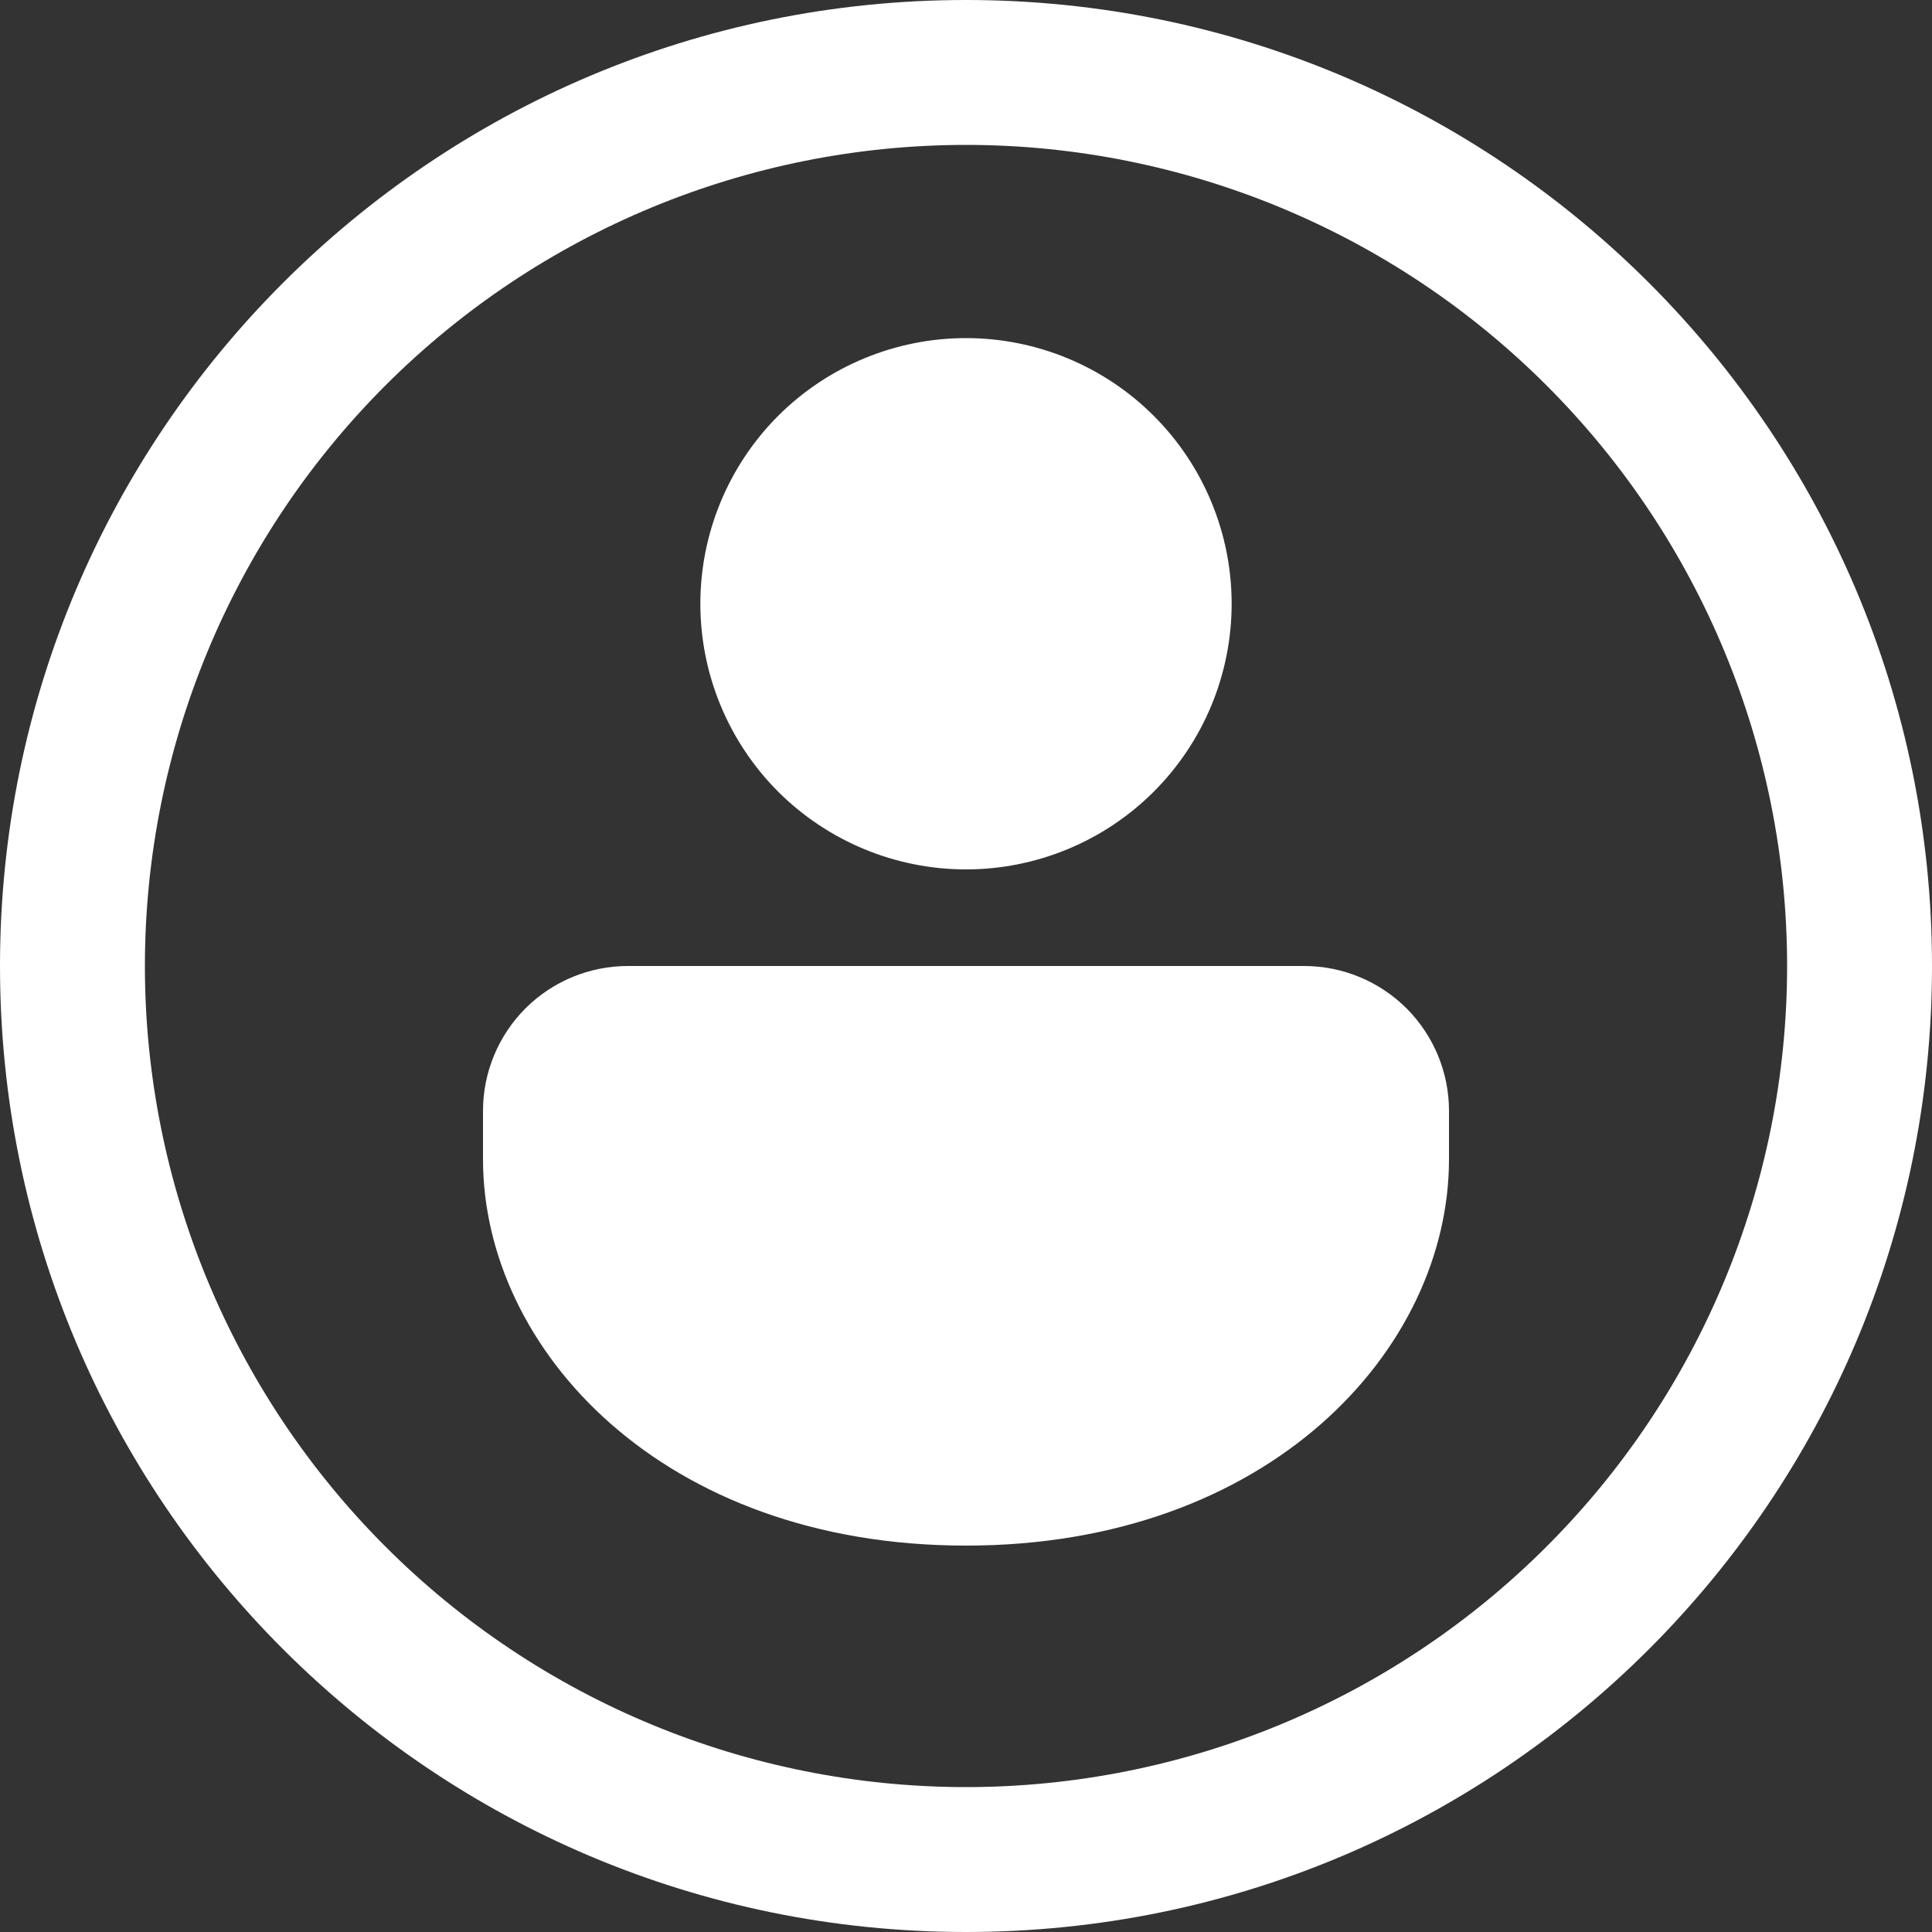 <svg width="20" height="20" viewBox="0 0 20 20" fill="none" xmlns="http://www.w3.org/2000/svg">
<rect x="0" y="0" width="20" height="20" fill="#333333" stroke="none"/>
<path d="M15 11.5C15 11.102 14.842 10.721 14.561 10.439C14.279 10.158 13.898 10 13.5 10H6.5C6.102 10 5.721 10.158 5.439 10.439C5.158 10.721 5 11.102 5 11.5V12C5 13.971 6.86 16 10 16C13.14 16 15 13.971 15 12V11.5ZM12.75 6.25C12.75 5.521 12.46 4.821 11.944 4.305C11.429 3.79 10.729 3.5 10 3.5C9.271 3.5 8.571 3.79 8.055 4.305C7.54 4.821 7.25 5.521 7.25 6.25C7.25 6.979 7.54 7.679 8.055 8.195C8.571 8.71 9.271 9 10 9C10.729 9 11.429 8.71 11.944 8.195C12.46 7.679 12.75 6.979 12.75 6.25ZM20 10C20 15.523 15.523 20 10 20C4.477 20 0 15.523 0 10C0 4.477 4.477 0 10 0C15.523 0 20 4.477 20 10ZM18.5 10C18.5 7.746 17.605 5.584 16.01 3.99C14.416 2.396 12.254 1.5 10 1.5C7.746 1.5 5.584 2.396 3.99 3.99C2.396 5.584 1.5 7.746 1.5 10C1.5 12.254 2.396 14.416 3.99 16.01C5.584 17.605 7.746 18.5 10 18.5C12.254 18.5 14.416 17.605 16.01 16.01C17.605 14.416 18.5 12.254 18.5 10Z" fill="white"/>
</svg>
